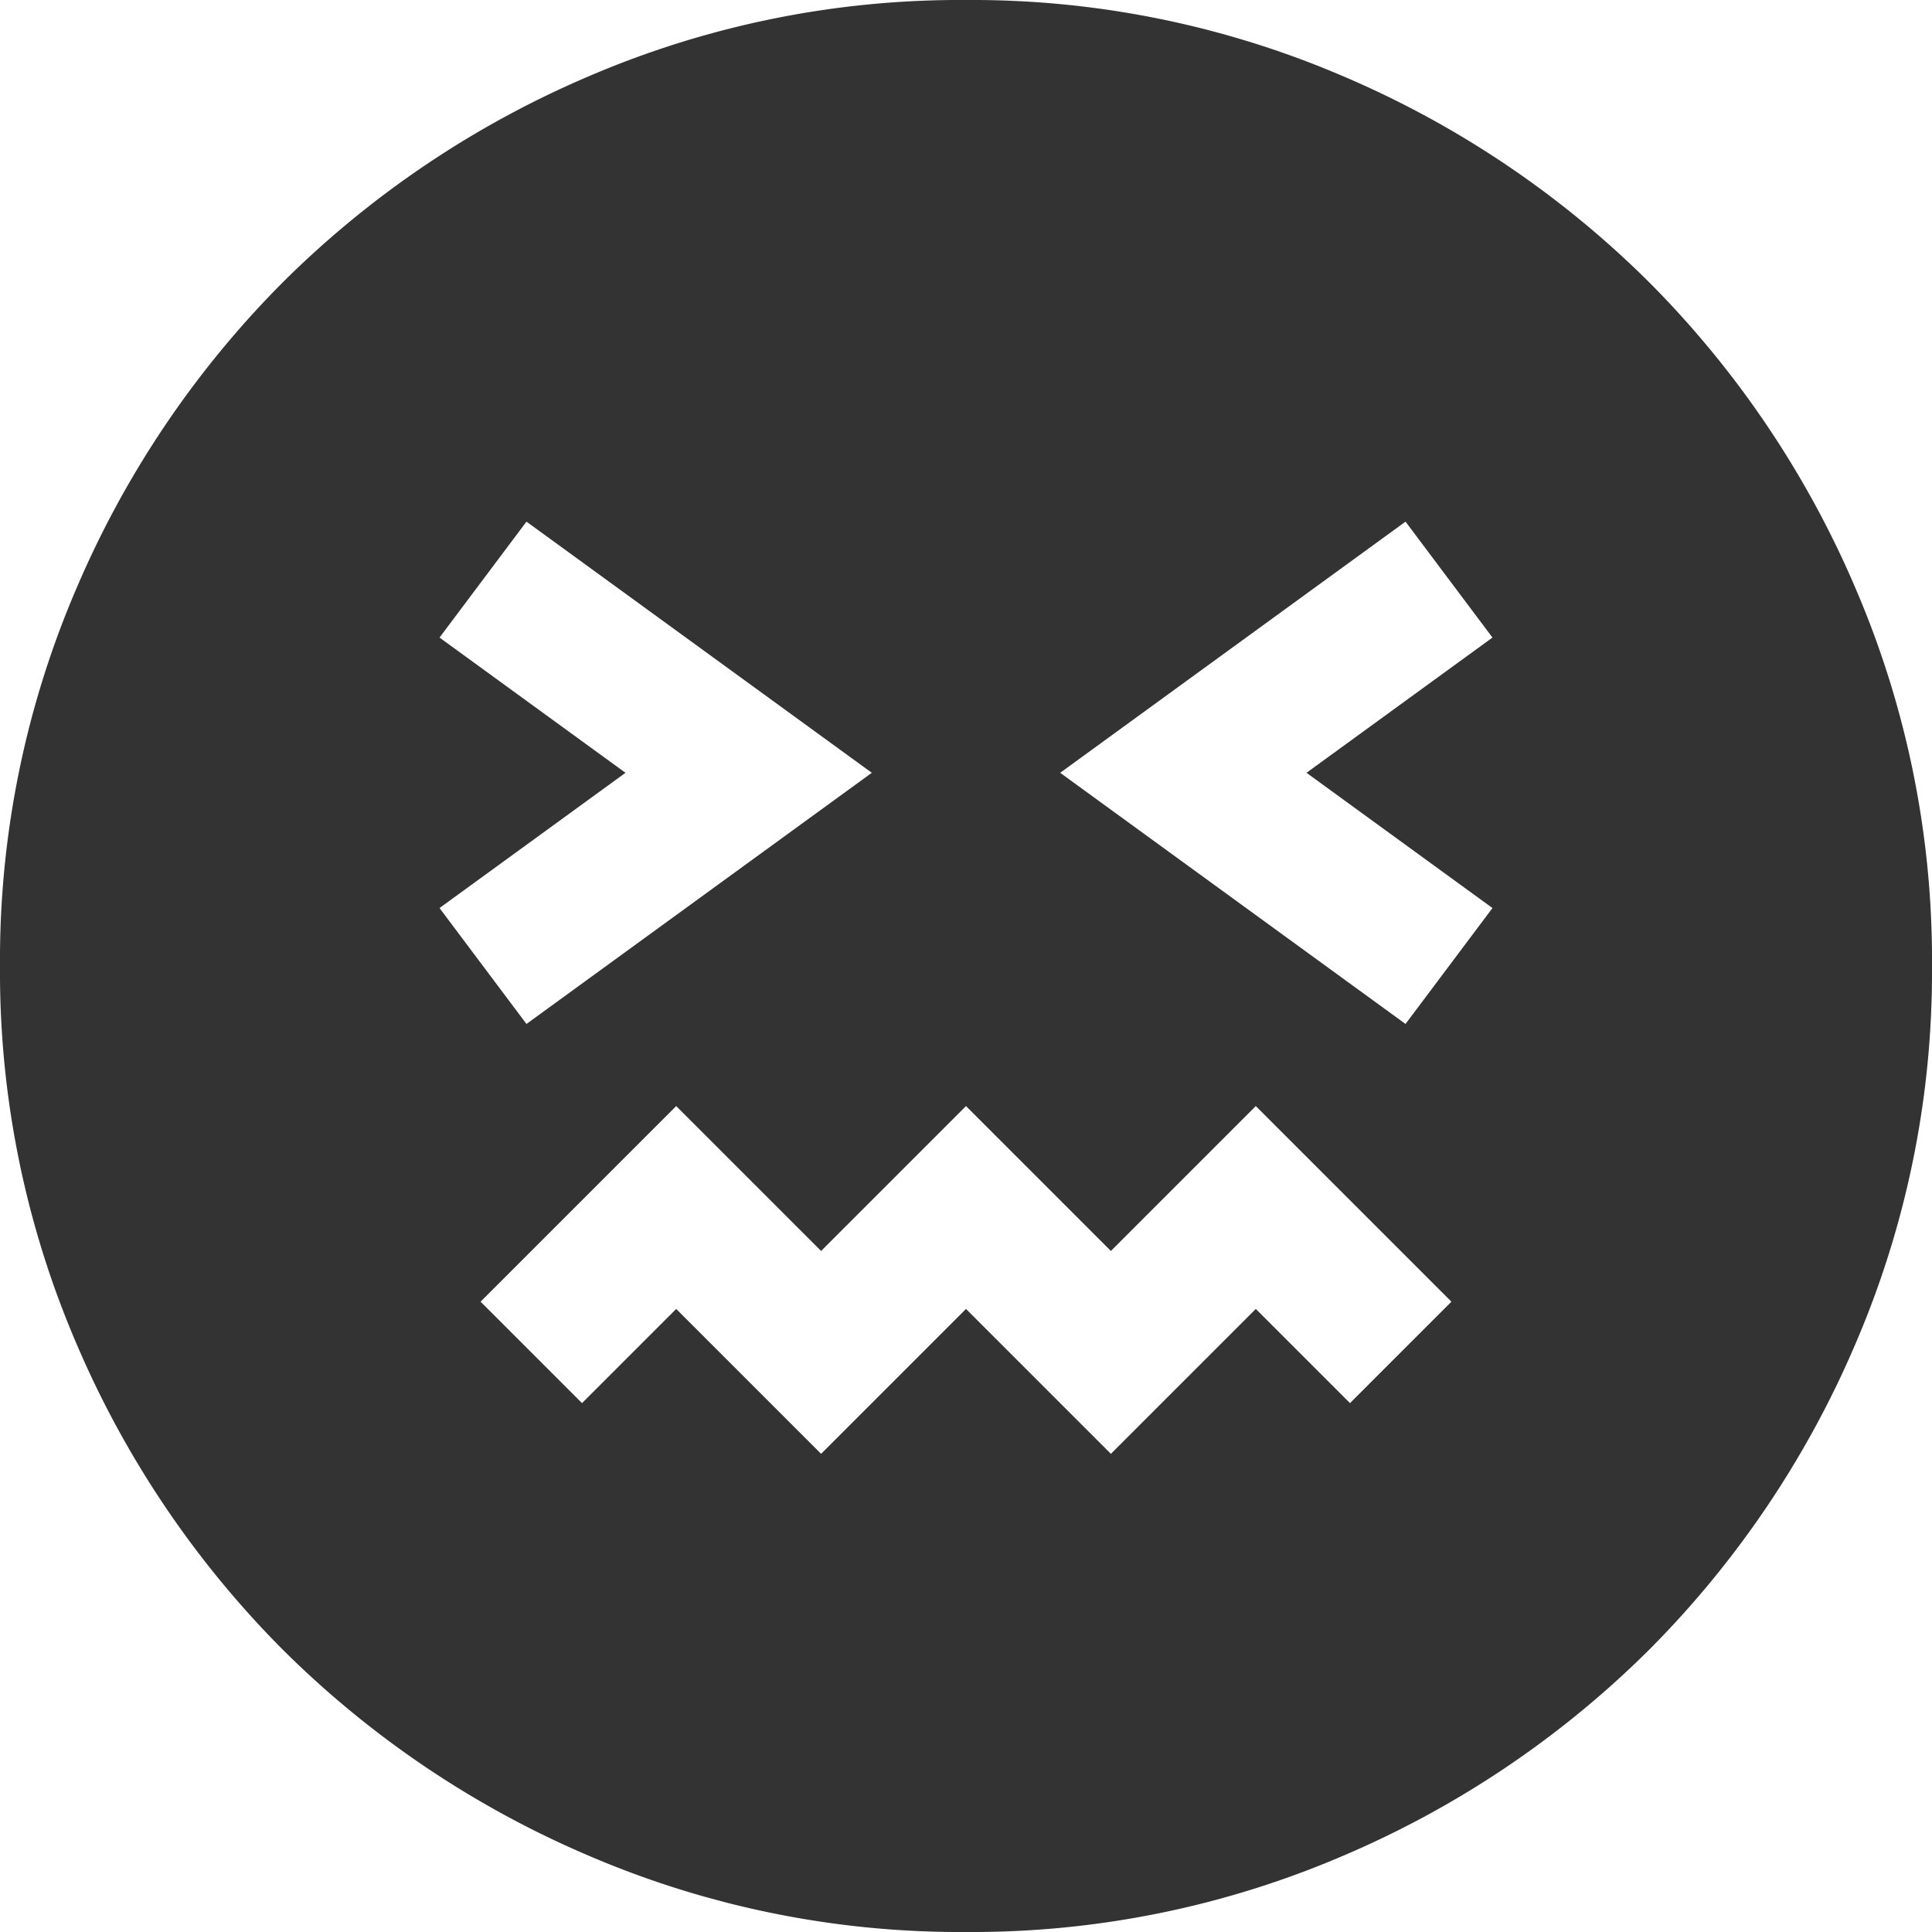 <svg xmlns="http://www.w3.org/2000/svg" width="40" height="40" viewBox="0 0 40 40"><path d="M100-840a19.475,19.475,0,0,1-7.8-1.575,20.2,20.2,0,0,1-6.35-4.275,20.2,20.2,0,0,1-4.275-6.35A19.475,19.475,0,0,1,80-860a19.475,19.475,0,0,1,1.575-7.8,20.2,20.2,0,0,1,4.275-6.35,20.2,20.2,0,0,1,6.35-4.275A19.475,19.475,0,0,1,100-880a19.475,19.475,0,0,1,7.8,1.575,20.2,20.2,0,0,1,6.35,4.275,20.2,20.2,0,0,1,4.275,6.35A19.475,19.475,0,0,1,120-860a19.475,19.475,0,0,1-1.575,7.8,20.2,20.2,0,0,1-4.275,6.35,20.2,20.2,0,0,1-6.35,4.275A19.475,19.475,0,0,1,100-840Zm-9.1-18.8,7.15-5.2-7.15-5.2-1.8,2.4,3.85,2.8-3.85,2.8Zm6.1,8.9,3-3,3,3,3-3,1.95,1.95,2.1-2.1L106-857.1l-3,3-3-3-3,3-3-3-4.05,4.05,2.1,2.1L94-852.9Zm12.1-8.9,1.8-2.4-3.85-2.8,3.85-2.8-1.8-2.4-7.15,5.2Z" transform="translate(-80 880)" fill="#333"/></svg>